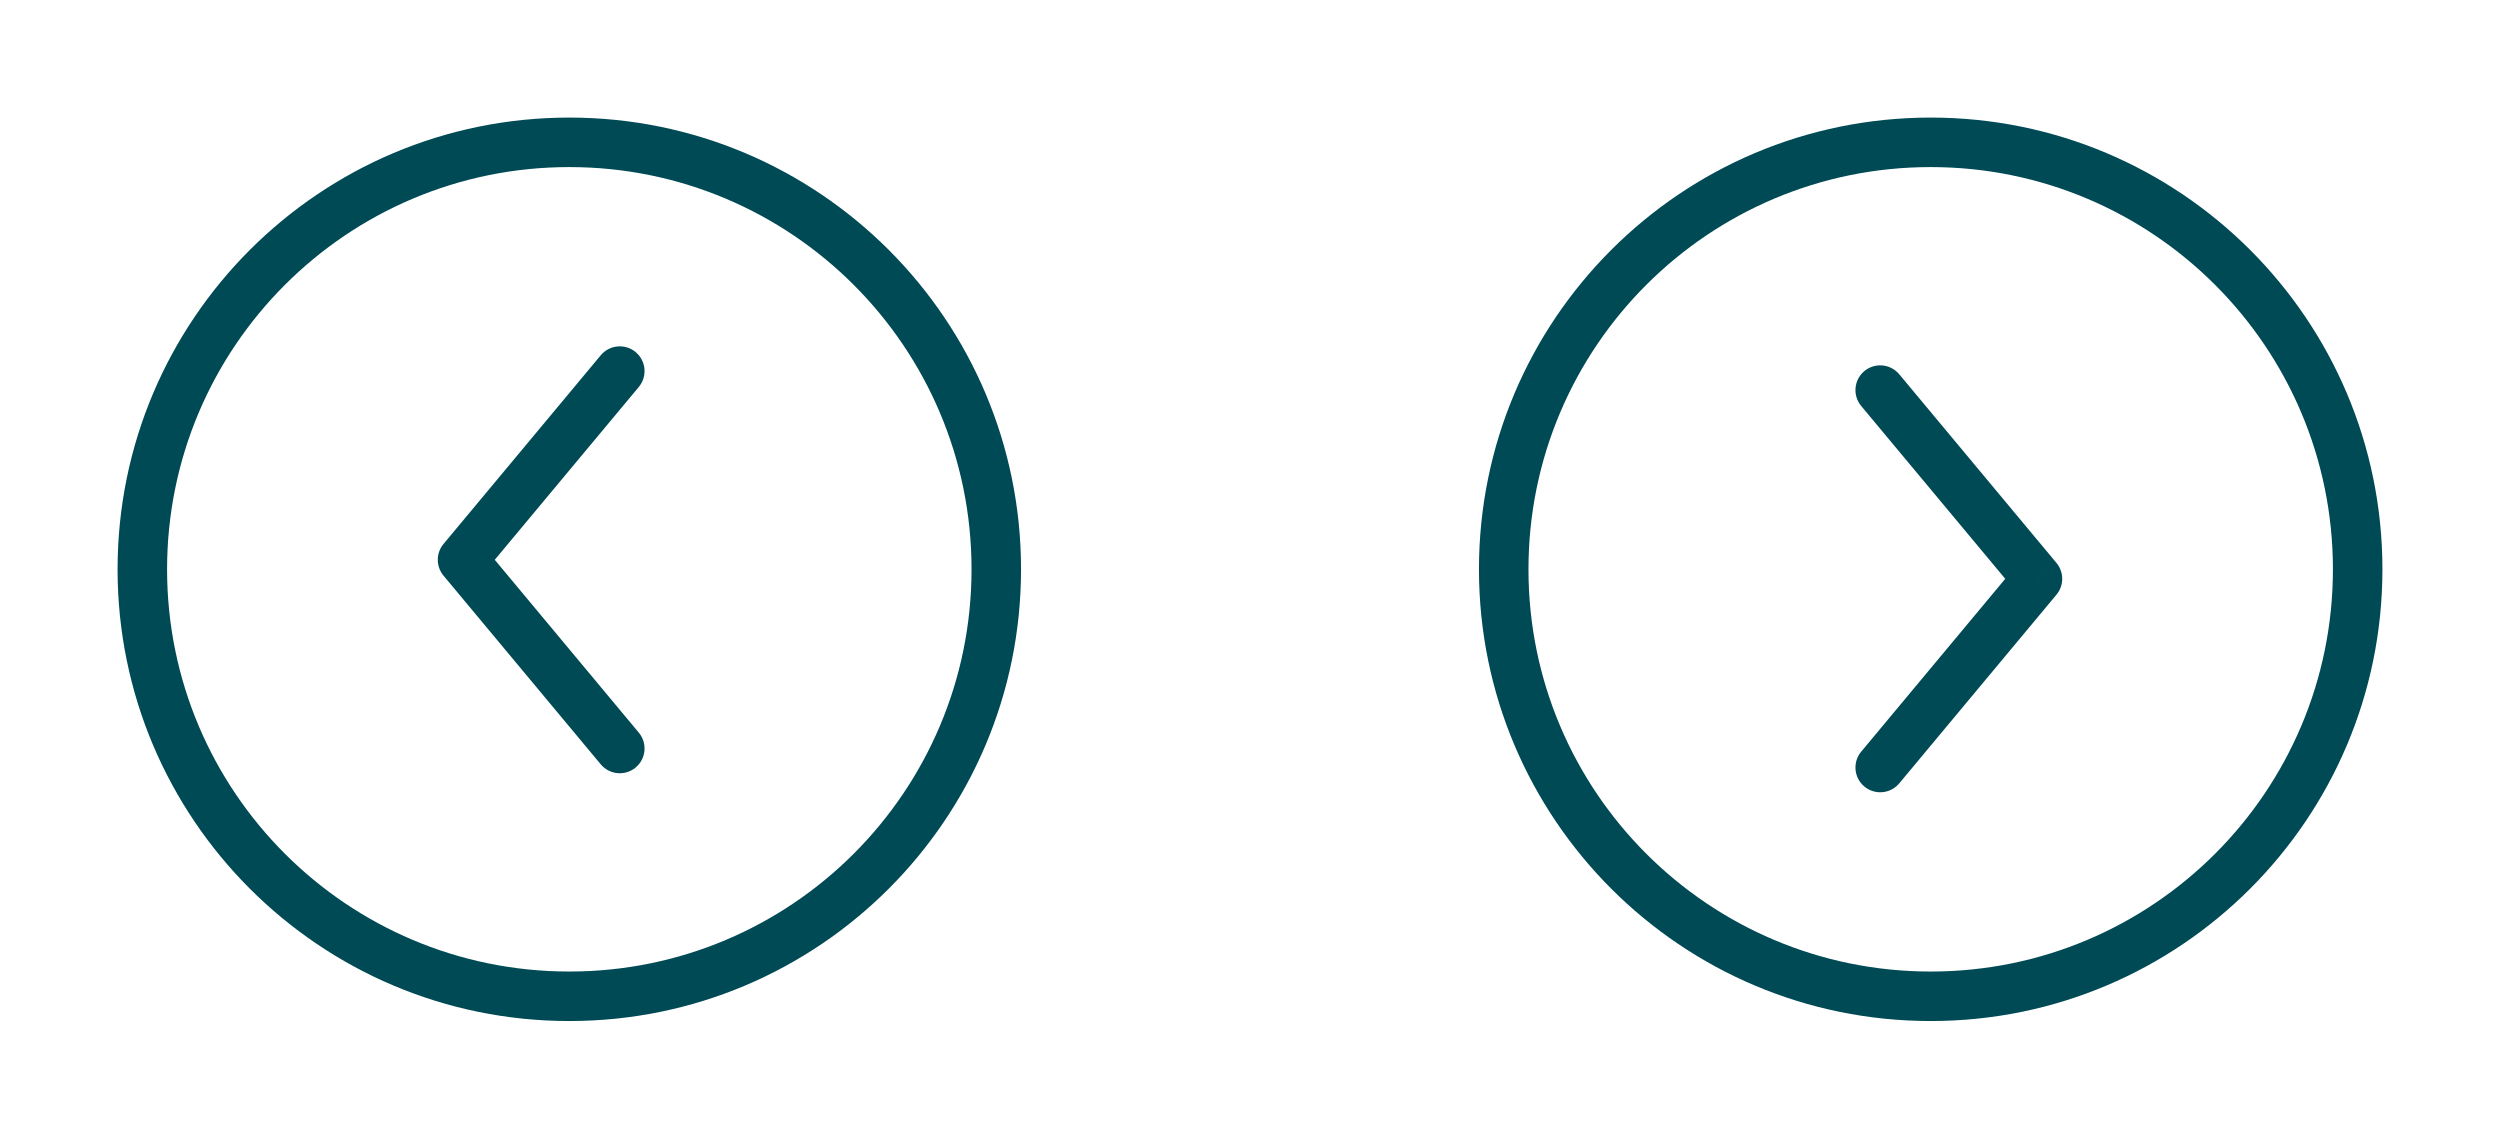 <svg width="101" height="46" viewBox="0 0 101 46" fill="none" xmlns="http://www.w3.org/2000/svg">
<path d="M76.729 15.12C76.375 14.696 75.745 14.639 75.32 14.992C74.896 15.346 74.839 15.976 75.192 16.401L76.729 15.12ZM82.314 23.384L83.082 24.024C83.391 23.653 83.391 23.115 83.082 22.744L82.314 23.384ZM75.192 30.367C74.839 30.792 74.896 31.422 75.32 31.776C75.745 32.129 76.375 32.072 76.729 31.648L75.192 30.367ZM75.192 16.401L81.545 24.024L83.082 22.744L76.729 15.12L75.192 16.401ZM81.545 22.744L75.192 30.367L76.729 31.648L83.082 24.024L81.545 22.744ZM78 39.25C69.025 39.25 61.75 31.975 61.75 23L59.75 23C59.75 33.079 67.921 41.25 78 41.25L78 39.25ZM61.75 23C61.75 14.025 69.025 6.75 78 6.75L78 4.75C67.921 4.75 59.75 12.921 59.75 23L61.75 23ZM78 6.75C86.975 6.75 94.25 14.025 94.25 23L96.25 23C96.25 12.921 88.079 4.75 78 4.75L78 6.75ZM94.25 23C94.25 31.975 86.975 39.25 78 39.25L78 41.25C88.079 41.25 96.25 33.079 96.25 23L94.25 23Z" fill="#004A55"/>
<path d="M24.271 30.88C24.625 31.304 25.255 31.361 25.68 31.008C26.104 30.654 26.161 30.023 25.808 29.599L24.271 30.88ZM18.686 22.616L17.918 21.976C17.609 22.347 17.609 22.885 17.918 23.256L18.686 22.616ZM25.808 15.633C26.161 15.208 26.104 14.578 25.68 14.224C25.255 13.871 24.625 13.928 24.271 14.352L25.808 15.633ZM25.808 29.599L19.455 21.976L17.918 23.256L24.271 30.88L25.808 29.599ZM19.455 23.256L25.808 15.633L24.271 14.352L17.918 21.976L19.455 23.256ZM23 6.75C31.975 6.75 39.25 14.025 39.25 23H41.25C41.25 12.921 33.079 4.75 23 4.75V6.75ZM39.25 23C39.25 31.975 31.975 39.25 23 39.25V41.25C33.079 41.25 41.25 33.079 41.25 23H39.25ZM23 39.25C14.025 39.25 6.75 31.975 6.75 23H4.75C4.75 33.079 12.921 41.25 23 41.25V39.25ZM6.75 23C6.75 14.025 14.025 6.75 23 6.75V4.75C12.921 4.75 4.75 12.921 4.75 23H6.75Z" fill="#004A55"/>
</svg>
